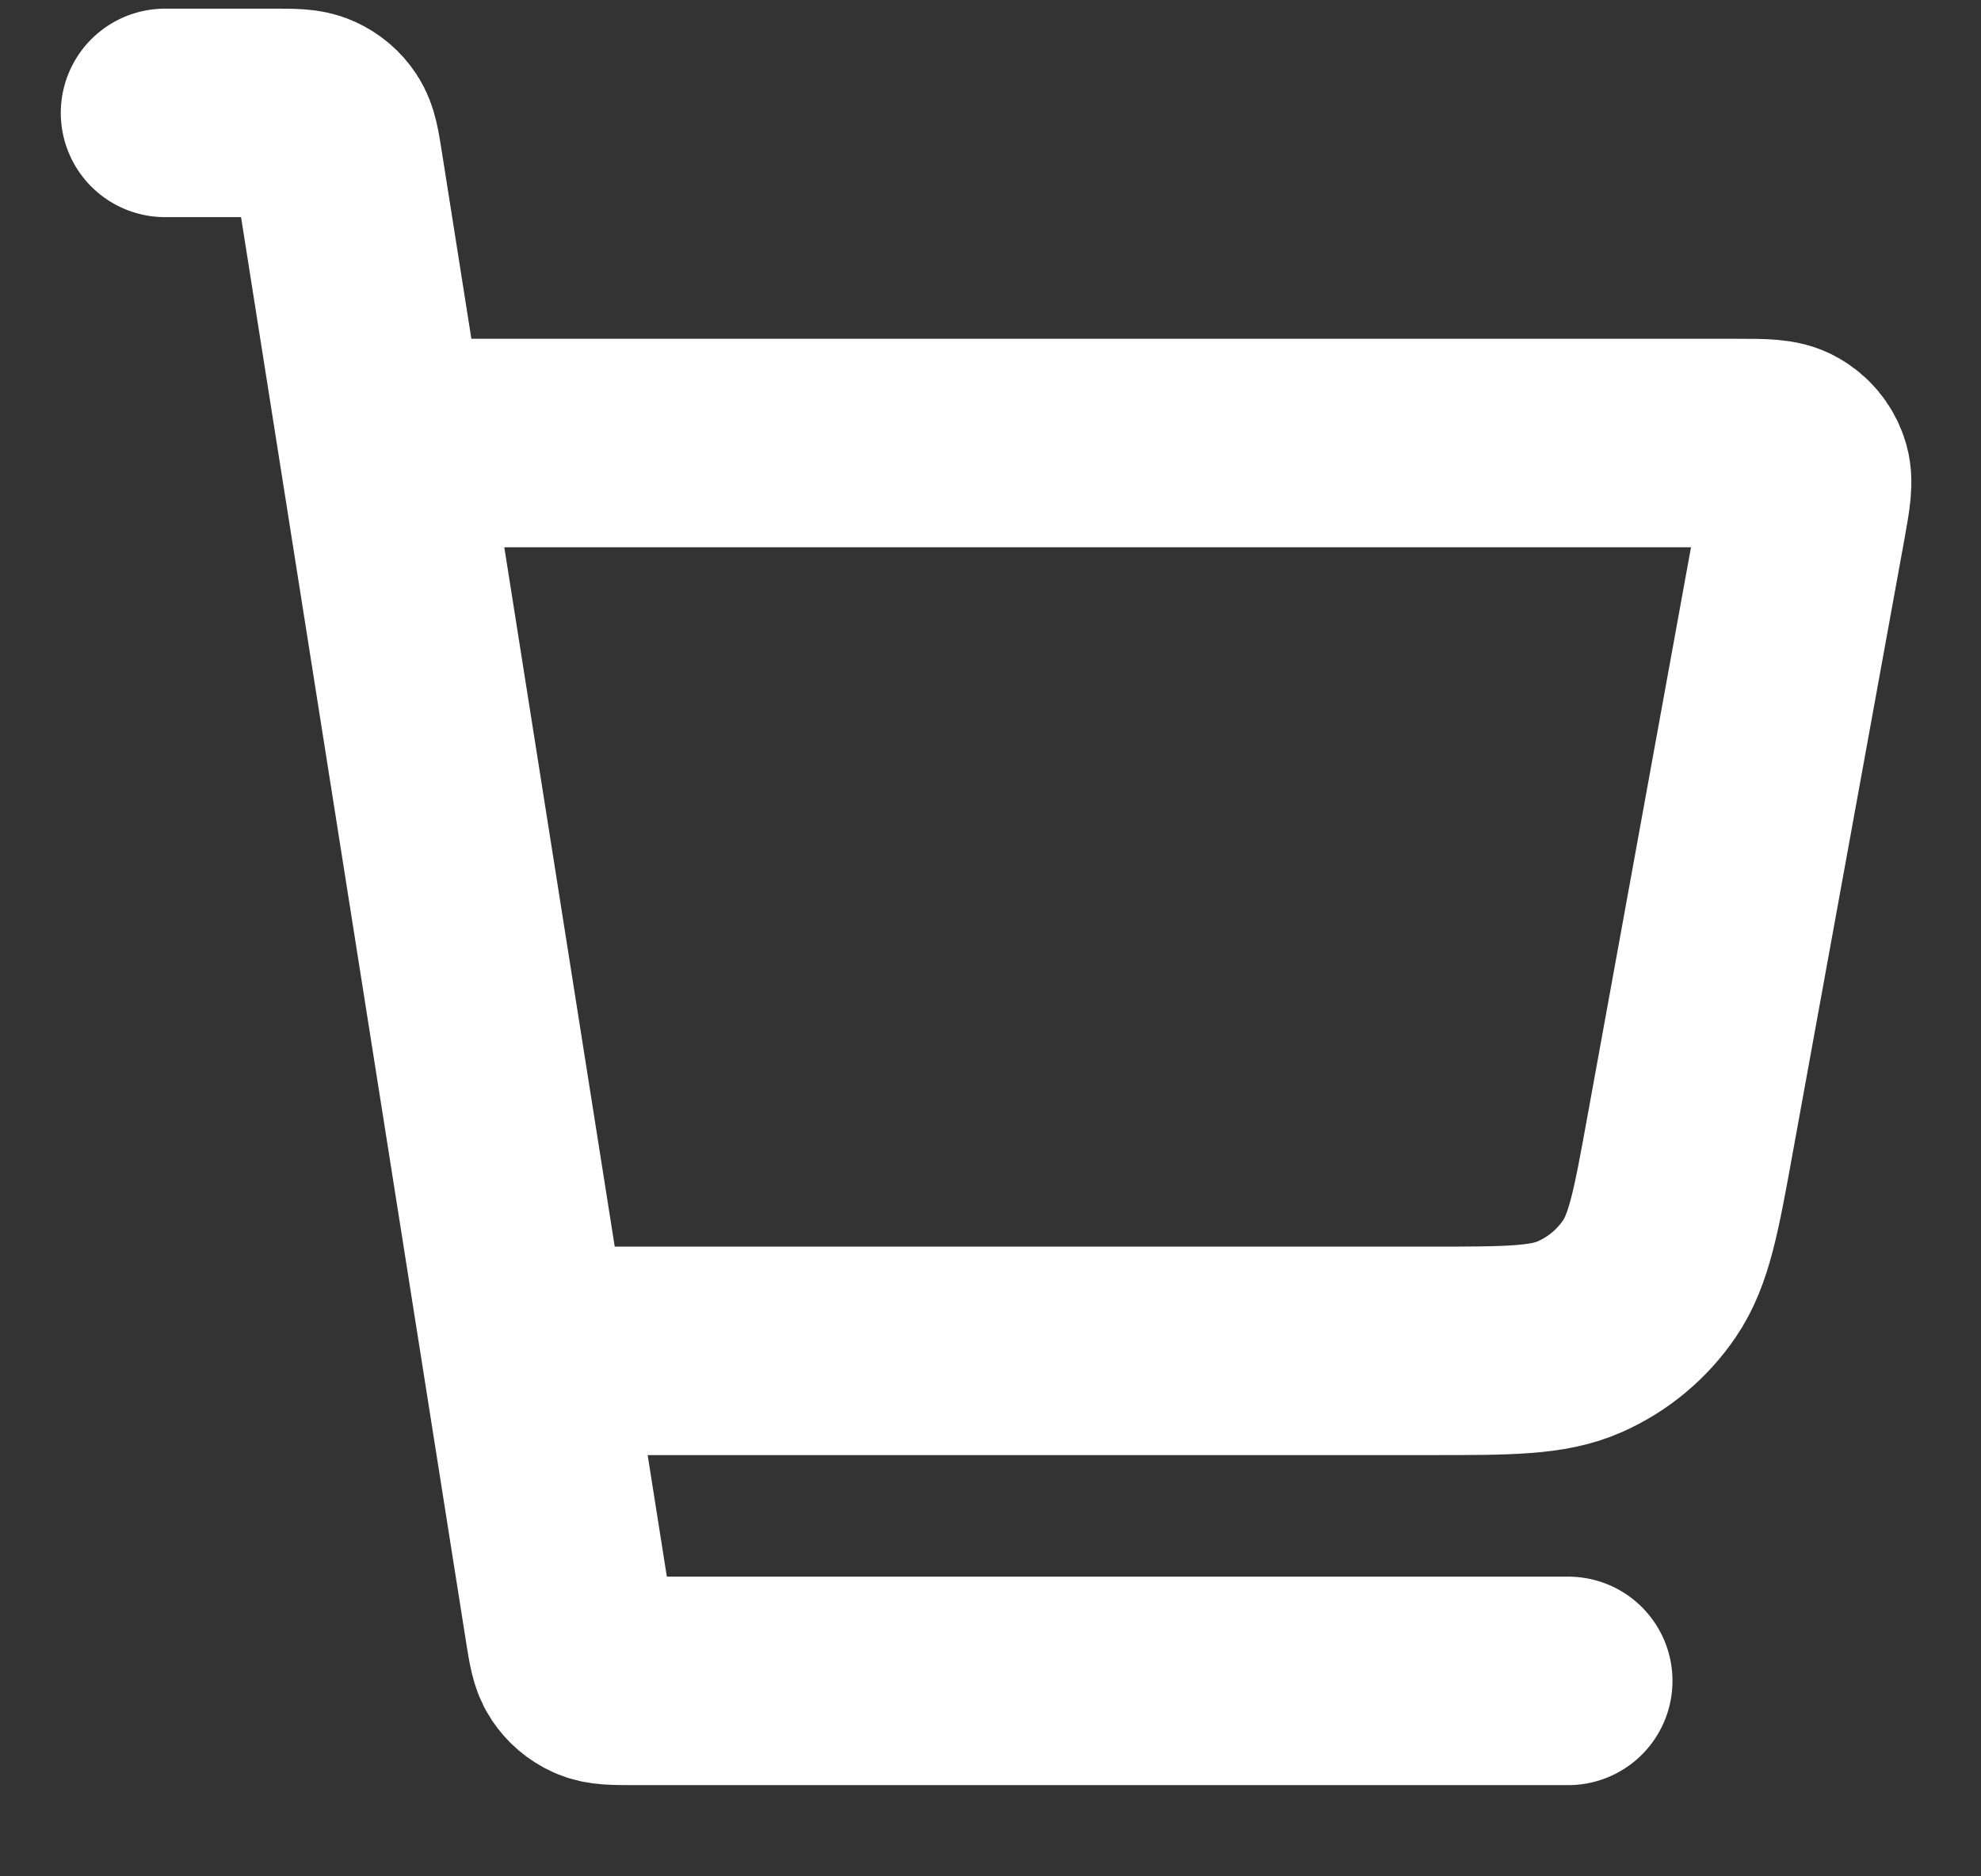<svg width="19" height="18" viewBox="0 0 19 18" fill="none" xmlns="http://www.w3.org/2000/svg">
<rect x="0" y="0" width="19" height="18" fill="#333333" stroke="none"/>
<path d="M5.146 12.959H13.719C14.471 12.959 14.847 12.959 15.153 12.823C15.424 12.703 15.655 12.51 15.821 12.265C16.009 11.988 16.077 11.618 16.211 10.878L17.281 4.997C17.327 4.74 17.351 4.612 17.314 4.512C17.283 4.424 17.221 4.35 17.14 4.304C17.048 4.25 16.918 4.25 16.657 4.25H3.958M1.583 1.083H2.625C2.817 1.083 2.913 1.083 2.991 1.119C3.06 1.15 3.118 1.199 3.159 1.262C3.206 1.333 3.221 1.428 3.251 1.618L5.457 15.591C5.487 15.78 5.502 15.875 5.549 15.947C5.59 16.009 5.648 16.059 5.717 16.09C5.794 16.125 5.89 16.125 6.083 16.125H15.041" stroke="white" stroke-width="2" stroke-linecap="round" stroke-linejoin="round"/>
</svg>
